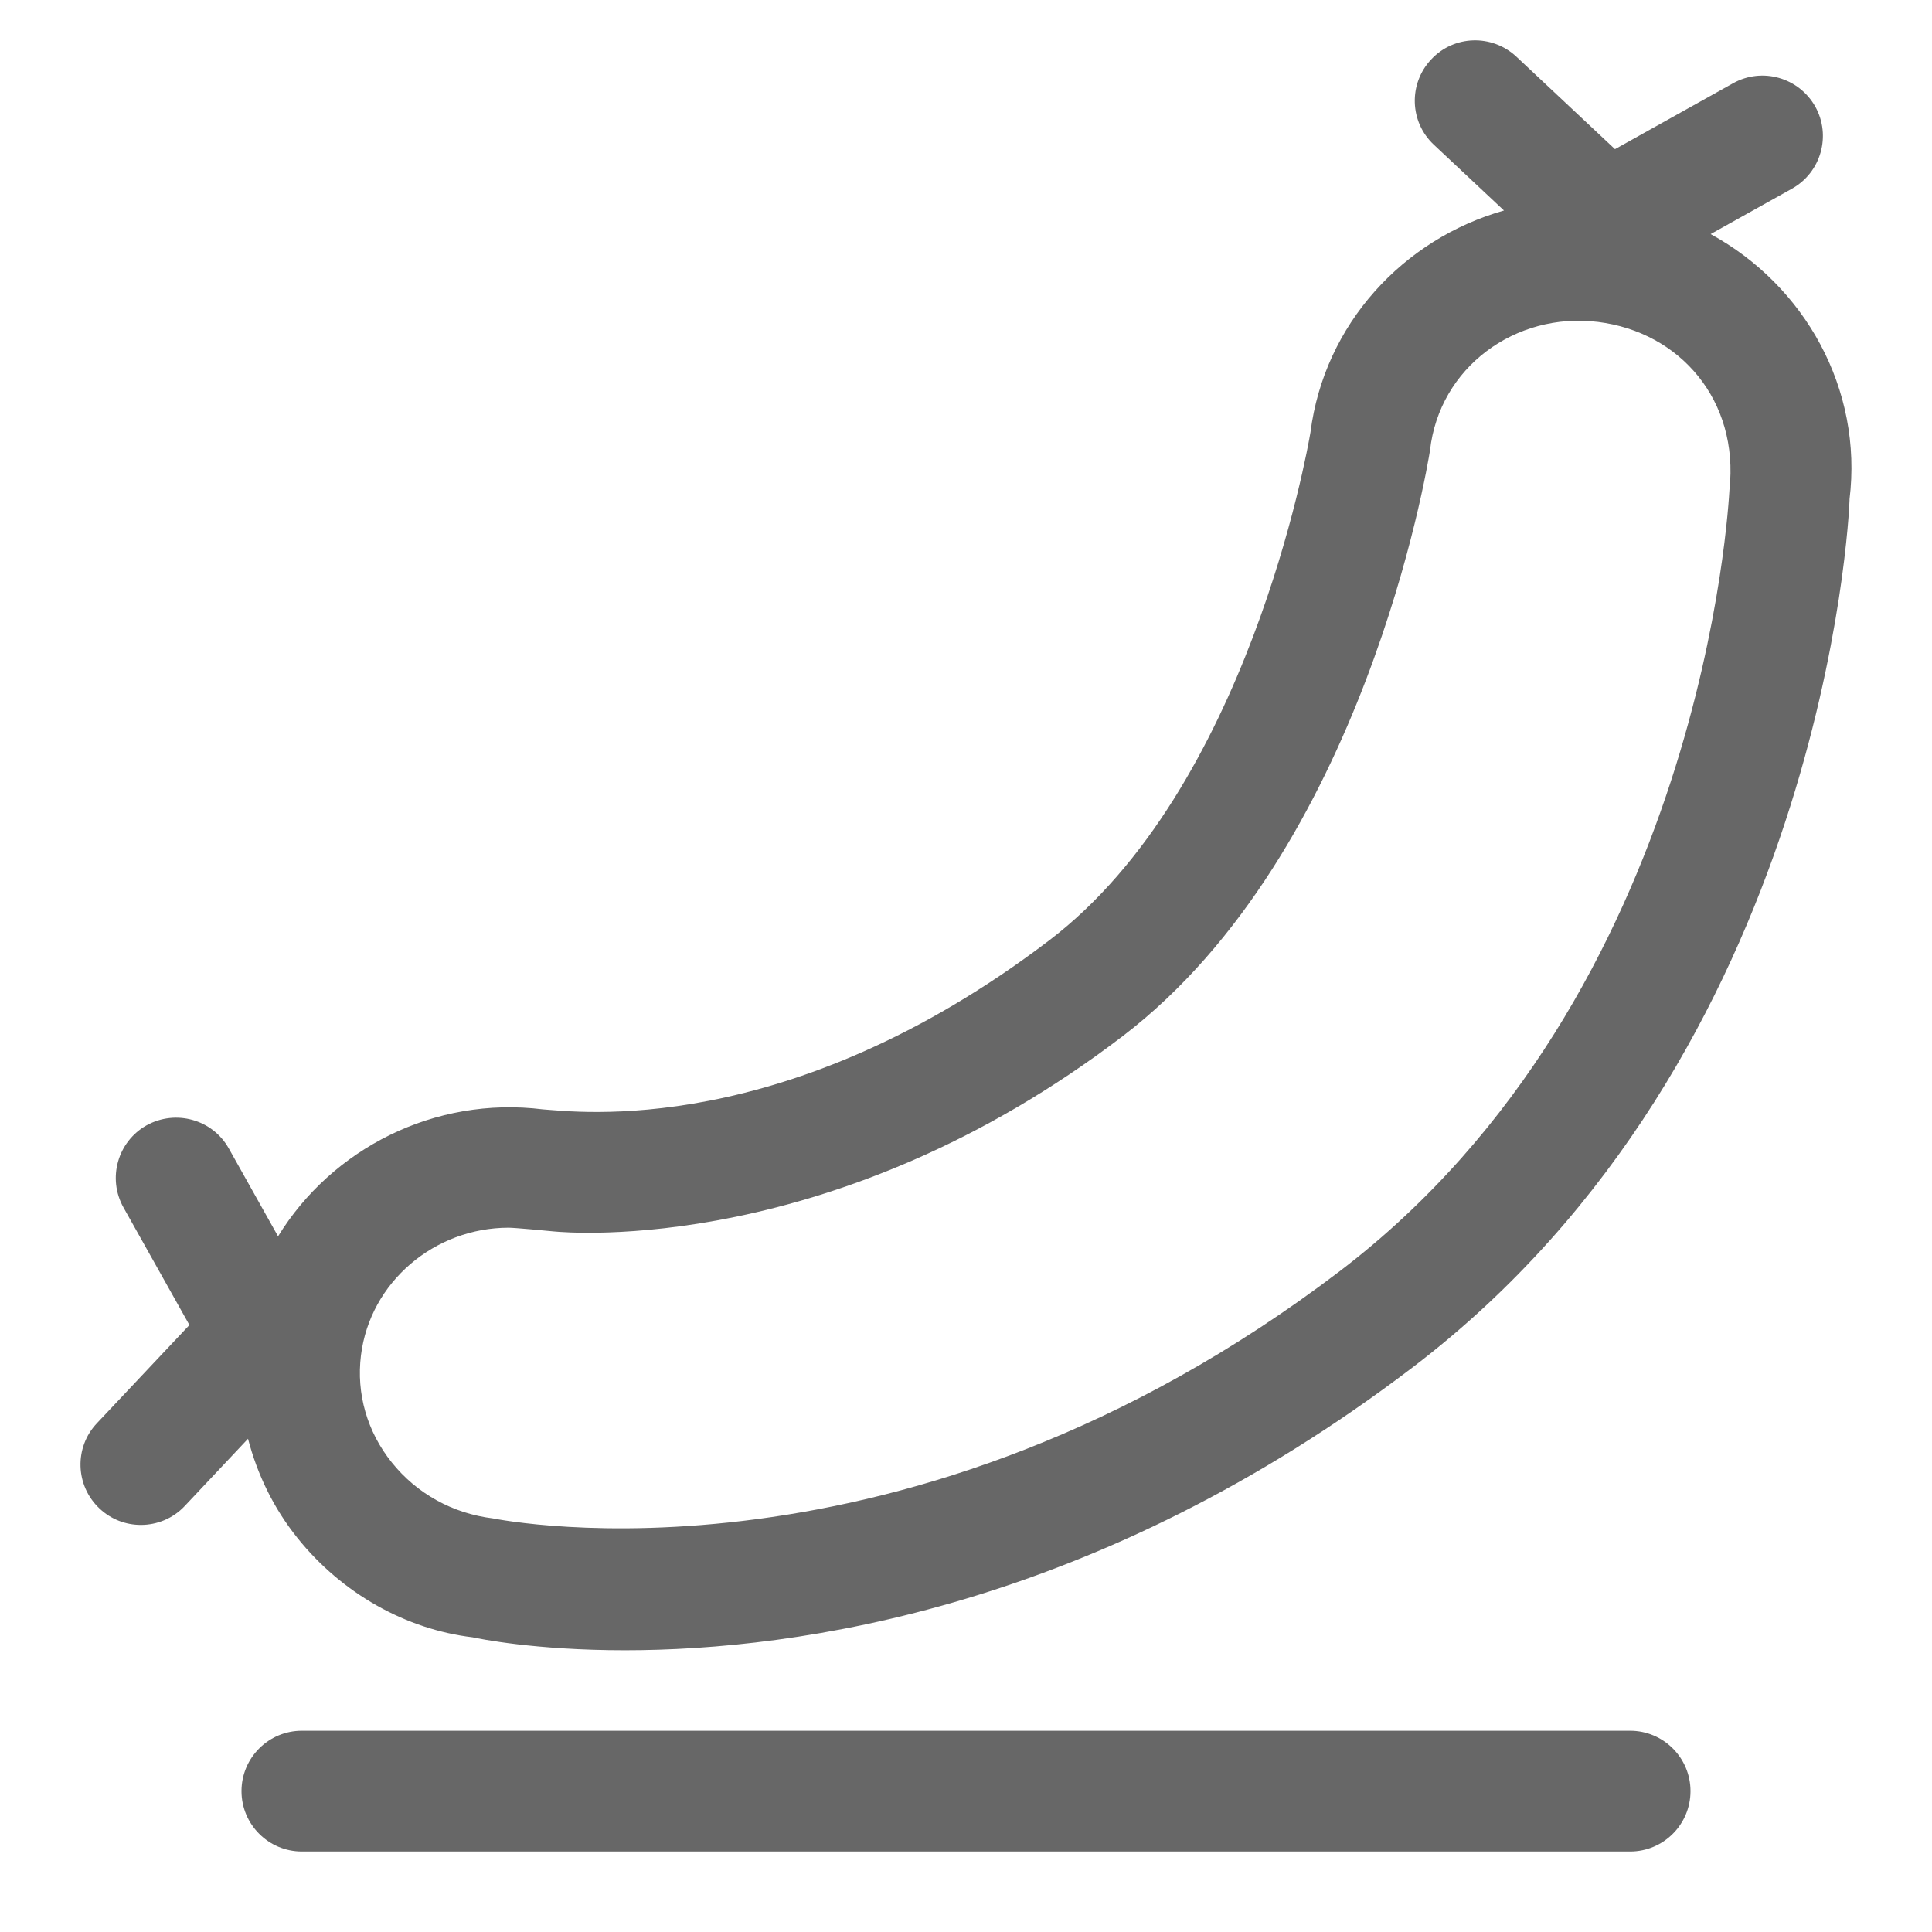 <?xml version="1.0" encoding="UTF-8"?><svg xmlns="http://www.w3.org/2000/svg" id="Icon_x5F_Flaeche__x28_ohne_Kontur_x29_" version="1.1" viewBox="0 0 24 24"><path d="M21,22.25c0,.414-.336.75-.75.75H3.75c-.414,0-.75-.336-.75-.75s.336-.75.75-.75h16.5c.414,0,.75.336.75.75ZM22.976,6.206c-.006.221-.327,6.894-5.425,10.778-3.919,2.985-7.638,3.516-9.789,3.516-1.118,0-1.813-.144-1.892-.161-.822-.098-1.619-.54-2.175-1.234-.297-.37-.499-.79-.614-1.232l-.785.834c-.147.157-.347.236-.546.236-.185,0-.369-.067-.514-.204-.302-.284-.316-.759-.032-1.059l1.149-1.22-.819-1.46c-.202-.361-.074-.818.287-1.021.363-.2.819-.073,1.021.287l.612,1.092c.666-1.083,1.936-1.745,3.291-1.577.399.026,3.026.385,6.292-2.102,2.459-1.874,3.203-6.077,3.242-6.308.172-1.347,1.154-2.402,2.404-2.756l-.871-.817c-.303-.283-.317-.758-.034-1.059.282-.304.757-.318,1.06-.034l1.224,1.148,1.467-.819c.362-.202.818-.071,1.021.29.201.361.072.818-.29,1.02l-1.01.564c1.168.638,1.894,1.922,1.725,3.299ZM19.848,3.999c-1.021-.125-1.968.562-2.084,1.596-.032.202-.821,4.988-3.817,7.276-3.577,2.731-6.881,2.444-7.07,2.426-.091-.009-.484-.046-.559-.046-.915,0-1.721.671-1.834,1.586-.059.476.077.949.383,1.33.31.387.755.634,1.256.695.114.021,5.14,1.025,10.52-3.071,4.526-3.448,4.83-9.548,4.841-9.706.121-1.105-.609-1.96-1.635-2.086Z" fill="#676767"/></svg>